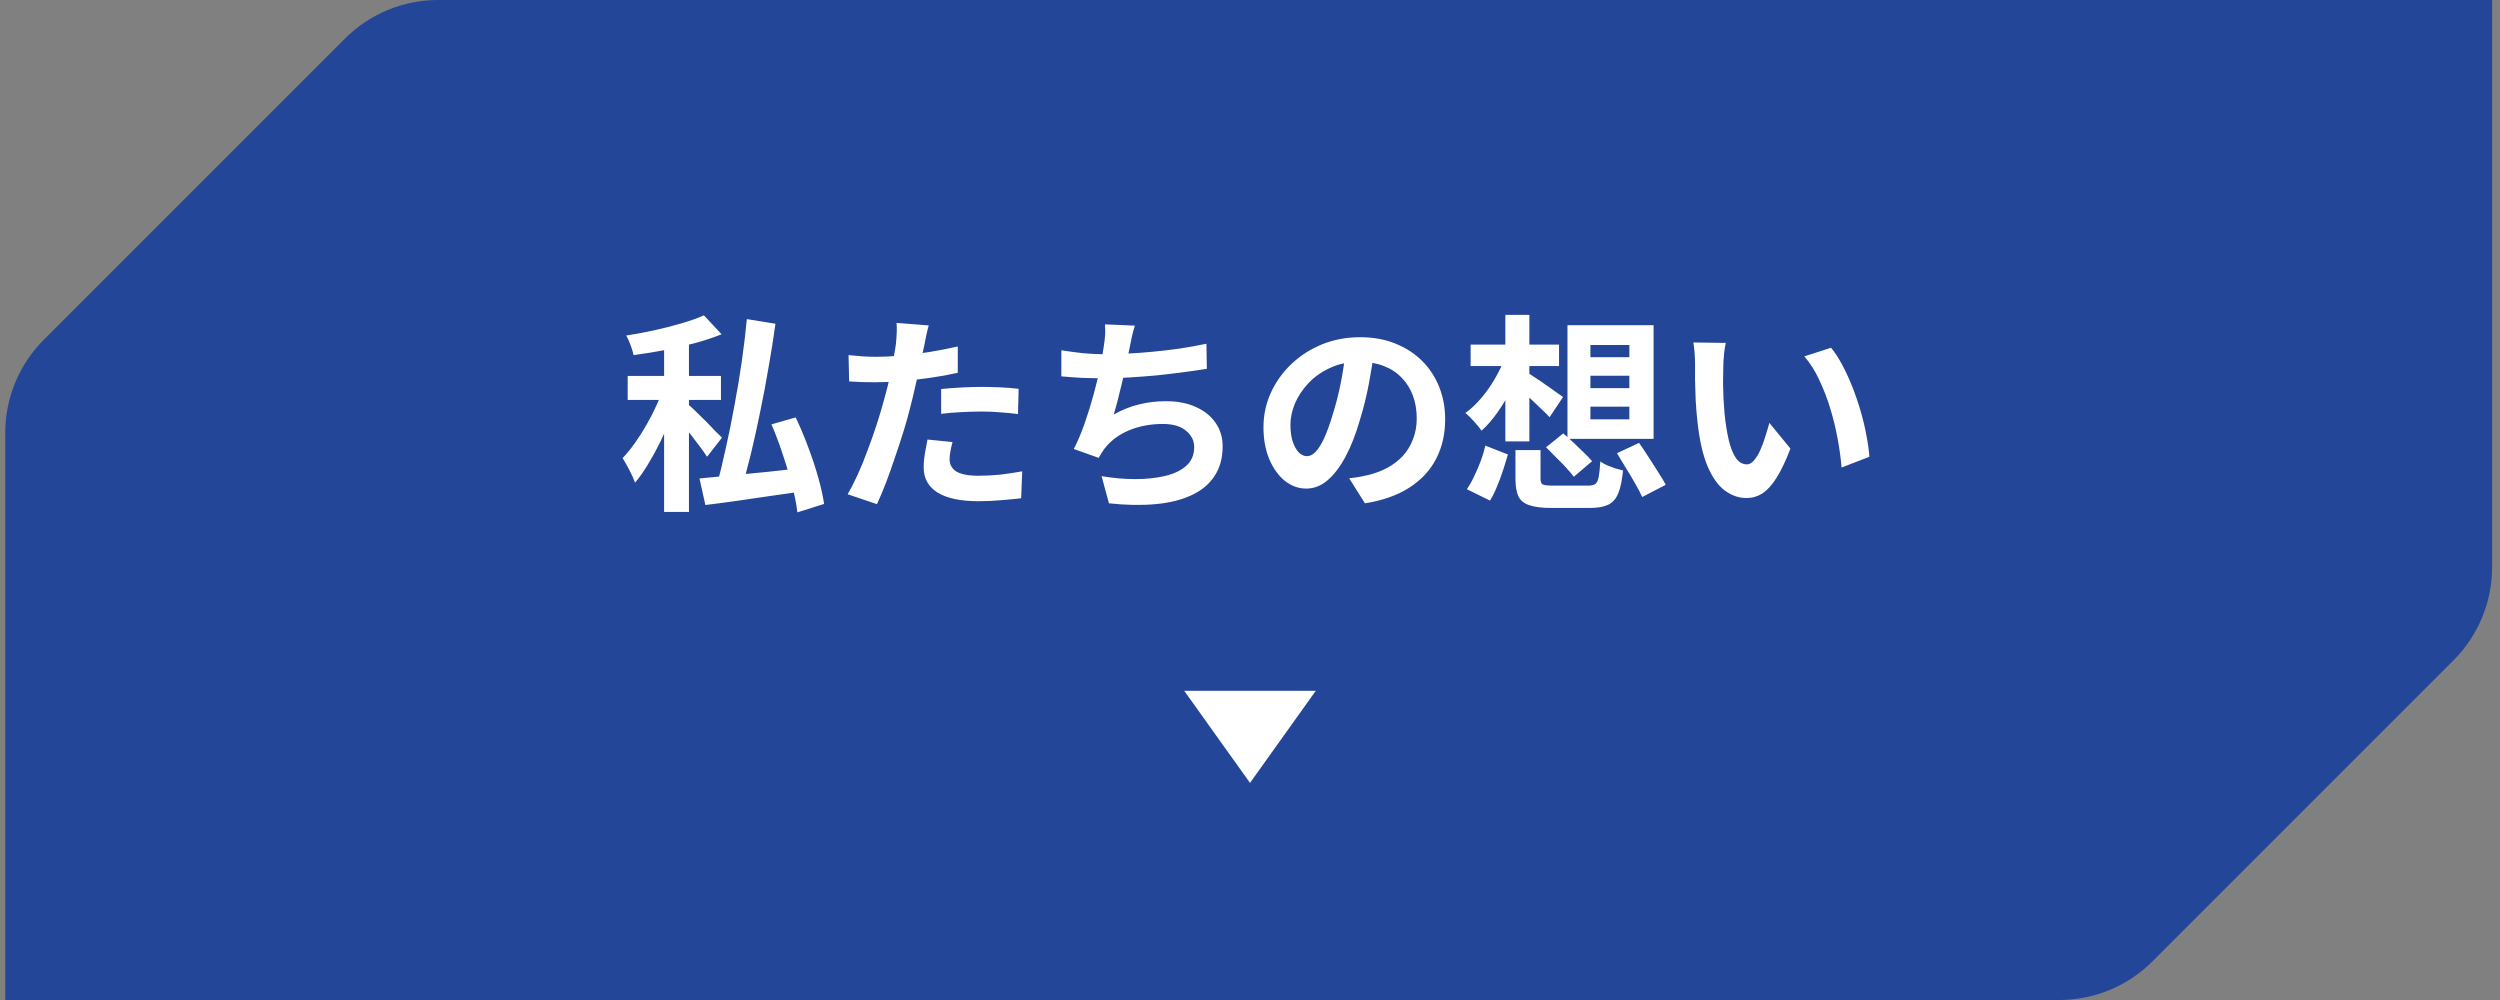 <svg width="190" height="76" viewBox="0 0 190 76" fill="none" xmlns="http://www.w3.org/2000/svg">
<rect x="0" y="0" width="190" height="76" fill="#808080" stroke="none"/>
<path d="M189.4 43.108C189.4 45.76 188.346 48.304 186.471 50.179L163.579 73.071C161.703 74.946 159.16 76 156.508 76H0.4V32.891C0.4 30.239 1.454 27.695 3.329 25.82L26.221 2.929C28.096 1.054 30.64 0 33.292 0H189.4V43.108Z" fill="#234699"/>
<path d="M50.472 25.484H52.36L52.36 38.908H50.472L50.472 25.484ZM47.704 28.572H54.792L54.792 30.396H47.704L47.704 28.572ZM50.488 29.356L51.672 29.9C51.48 30.476 51.261 31.073 51.016 31.692C50.771 32.311 50.499 32.929 50.2 33.548C49.901 34.156 49.587 34.732 49.256 35.276C48.936 35.809 48.605 36.279 48.264 36.684C48.168 36.407 48.024 36.087 47.832 35.724C47.64 35.361 47.469 35.057 47.32 34.812C47.629 34.492 47.939 34.113 48.248 33.676C48.568 33.228 48.867 32.759 49.144 32.268C49.432 31.767 49.688 31.265 49.912 30.764C50.147 30.263 50.339 29.793 50.488 29.356ZM53.496 23.964L54.84 25.404C54.211 25.66 53.517 25.889 52.76 26.092C52.003 26.284 51.229 26.46 50.44 26.62C49.661 26.769 48.899 26.892 48.152 26.988C48.109 26.775 48.035 26.524 47.928 26.236C47.821 25.948 47.709 25.703 47.592 25.5C48.307 25.393 49.021 25.26 49.736 25.1C50.461 24.94 51.149 24.764 51.8 24.572C52.461 24.38 53.027 24.177 53.496 23.964ZM52.264 30.716C52.403 30.812 52.589 30.977 52.824 31.212C53.069 31.447 53.331 31.703 53.608 31.98C53.885 32.257 54.136 32.519 54.36 32.764C54.595 32.999 54.765 33.164 54.872 33.26L53.736 34.716C53.597 34.492 53.421 34.241 53.208 33.964C53.005 33.687 52.787 33.399 52.552 33.1C52.317 32.791 52.088 32.503 51.864 32.236C51.64 31.969 51.448 31.745 51.288 31.564L52.264 30.716ZM56.76 24.252L58.936 24.604C58.787 25.681 58.611 26.791 58.408 27.932C58.216 29.073 58.003 30.204 57.768 31.324C57.544 32.433 57.309 33.495 57.064 34.508C56.819 35.511 56.573 36.423 56.328 37.244L54.488 36.86C54.712 36.028 54.936 35.095 55.16 34.06C55.395 33.025 55.613 31.948 55.816 30.828C56.029 29.708 56.216 28.588 56.376 27.468C56.536 26.348 56.664 25.276 56.76 24.252ZM53.16 36.364C53.811 36.3 54.573 36.225 55.448 36.14C56.333 36.055 57.272 35.964 58.264 35.868C59.256 35.761 60.237 35.655 61.208 35.548L61.272 37.308C60.376 37.436 59.469 37.564 58.552 37.692C57.645 37.831 56.771 37.959 55.928 38.076C55.096 38.193 54.323 38.295 53.608 38.38L53.16 36.364ZM58.632 32.252L60.472 31.724C60.803 32.417 61.117 33.164 61.416 33.964C61.715 34.753 61.971 35.527 62.184 36.284C62.397 37.041 62.547 37.713 62.632 38.3L60.6 38.94C60.536 38.353 60.403 37.681 60.2 36.924C60.008 36.156 59.773 35.367 59.496 34.556C59.229 33.735 58.941 32.967 58.632 32.252ZM70.584 24.732C70.52 24.945 70.456 25.207 70.392 25.516C70.328 25.825 70.28 26.065 70.248 26.236C70.173 26.599 70.077 27.041 69.96 27.564C69.853 28.087 69.731 28.641 69.592 29.228C69.464 29.815 69.331 30.375 69.192 30.908C69.053 31.473 68.883 32.087 68.68 32.748C68.477 33.399 68.259 34.065 68.024 34.748C67.8 35.42 67.571 36.065 67.336 36.684C67.101 37.292 66.872 37.836 66.648 38.316L64.424 37.564C64.659 37.159 64.909 36.668 65.176 36.092C65.443 35.505 65.699 34.876 65.944 34.204C66.2 33.532 66.435 32.865 66.648 32.204C66.861 31.543 67.043 30.929 67.192 30.364C67.299 29.991 67.4 29.607 67.496 29.212C67.592 28.817 67.677 28.433 67.752 28.06C67.827 27.687 67.891 27.34 67.944 27.02C68.008 26.689 68.056 26.401 68.088 26.156C68.12 25.857 68.141 25.559 68.152 25.26C68.163 24.961 68.157 24.721 68.136 24.54L70.584 24.732ZM66.504 27.116C67.155 27.116 67.832 27.084 68.536 27.02C69.24 26.956 69.949 26.865 70.664 26.748C71.379 26.631 72.088 26.492 72.792 26.332V28.332C72.131 28.481 71.427 28.609 70.68 28.716C69.933 28.823 69.197 28.908 68.472 28.972C67.747 29.025 67.08 29.052 66.472 29.052C66.088 29.052 65.741 29.047 65.432 29.036C65.123 29.015 64.824 28.999 64.536 28.988L64.488 26.988C64.904 27.031 65.261 27.063 65.56 27.084C65.859 27.105 66.173 27.116 66.504 27.116ZM71.528 29.564C71.976 29.521 72.472 29.484 73.016 29.452C73.56 29.42 74.088 29.404 74.6 29.404C75.059 29.404 75.523 29.415 75.992 29.436C76.472 29.457 76.947 29.495 77.416 29.548L77.368 31.468C76.973 31.415 76.536 31.372 76.056 31.34C75.587 31.297 75.107 31.276 74.616 31.276C74.072 31.276 73.544 31.292 73.032 31.324C72.531 31.345 72.029 31.388 71.528 31.452L71.528 29.564ZM72.392 33.596C72.328 33.82 72.275 34.055 72.232 34.3C72.189 34.535 72.168 34.743 72.168 34.924C72.168 35.095 72.205 35.255 72.28 35.404C72.355 35.553 72.472 35.687 72.632 35.804C72.792 35.911 73.011 35.996 73.288 36.06C73.576 36.124 73.933 36.156 74.36 36.156C74.904 36.156 75.448 36.129 75.992 36.076C76.547 36.012 77.112 35.927 77.688 35.82L77.608 37.868C77.16 37.921 76.664 37.969 76.12 38.012C75.576 38.065 74.984 38.092 74.344 38.092C73 38.092 71.971 37.873 71.256 37.436C70.552 36.988 70.2 36.359 70.2 35.548C70.2 35.185 70.232 34.817 70.296 34.444C70.36 34.071 70.424 33.724 70.488 33.404L72.392 33.596ZM86.248 24.748C86.163 25.025 86.088 25.303 86.024 25.58C85.971 25.847 85.917 26.113 85.864 26.38C85.811 26.636 85.747 26.929 85.672 27.26C85.608 27.591 85.533 27.943 85.448 28.316C85.373 28.679 85.288 29.047 85.192 29.42C85.107 29.793 85.016 30.161 84.92 30.524C84.824 30.876 84.733 31.201 84.648 31.5C85.299 31.137 85.944 30.881 86.584 30.732C87.224 30.572 87.901 30.492 88.616 30.492C89.48 30.492 90.232 30.636 90.872 30.924C91.523 31.212 92.024 31.612 92.376 32.124C92.739 32.636 92.92 33.233 92.92 33.916C92.92 34.812 92.712 35.569 92.296 36.188C91.891 36.807 91.304 37.292 90.536 37.644C89.779 37.996 88.867 38.22 87.8 38.316C86.744 38.412 85.571 38.391 84.28 38.252L83.72 36.188C84.595 36.337 85.448 36.412 86.28 36.412C87.123 36.412 87.88 36.332 88.552 36.172C89.224 36.012 89.757 35.756 90.152 35.404C90.557 35.041 90.76 34.567 90.76 33.98C90.76 33.5 90.557 33.089 90.152 32.748C89.747 32.396 89.155 32.22 88.376 32.22C87.448 32.22 86.595 32.38 85.816 32.7C85.048 33.02 84.424 33.484 83.944 34.092C83.869 34.209 83.795 34.321 83.72 34.428C83.656 34.535 83.581 34.657 83.496 34.796L81.608 34.124C81.907 33.548 82.184 32.892 82.44 32.156C82.696 31.42 82.925 30.679 83.128 29.932C83.331 29.185 83.496 28.492 83.624 27.852C83.752 27.201 83.843 26.673 83.896 26.268C83.949 25.927 83.981 25.639 83.992 25.404C84.003 25.159 83.997 24.908 83.976 24.652L86.248 24.748ZM80.664 26.62C81.176 26.705 81.731 26.78 82.328 26.844C82.925 26.897 83.475 26.924 83.976 26.924C84.488 26.924 85.048 26.908 85.656 26.876C86.275 26.844 86.925 26.796 87.608 26.732C88.291 26.668 88.973 26.588 89.656 26.492C90.349 26.385 91.027 26.263 91.688 26.124L91.72 28.028C91.208 28.113 90.627 28.199 89.976 28.284C89.336 28.369 88.664 28.449 87.96 28.524C87.256 28.588 86.563 28.641 85.88 28.684C85.197 28.727 84.568 28.748 83.992 28.748C83.373 28.748 82.781 28.737 82.216 28.716C81.661 28.684 81.144 28.647 80.664 28.604L80.664 26.62ZM104.456 26.54C104.349 27.351 104.211 28.215 104.04 29.132C103.869 30.049 103.64 30.977 103.352 31.916C103.043 32.993 102.68 33.921 102.264 34.7C101.848 35.479 101.389 36.081 100.888 36.508C100.397 36.924 99.859 37.132 99.272 37.132C98.685 37.132 98.141 36.935 97.64 36.54C97.149 36.135 96.755 35.58 96.456 34.876C96.168 34.172 96.024 33.372 96.024 32.476C96.024 31.548 96.211 30.673 96.584 29.852C96.957 29.031 97.475 28.305 98.136 27.676C98.808 27.036 99.587 26.535 100.472 26.172C101.368 25.809 102.333 25.628 103.368 25.628C104.36 25.628 105.251 25.788 106.04 26.108C106.84 26.428 107.523 26.871 108.088 27.436C108.653 28.001 109.085 28.663 109.384 29.42C109.683 30.177 109.832 30.993 109.832 31.868C109.832 32.988 109.603 33.991 109.144 34.876C108.685 35.761 108.003 36.492 107.096 37.068C106.2 37.644 105.08 38.039 103.736 38.252L102.536 36.348C102.845 36.316 103.117 36.279 103.352 36.236C103.587 36.193 103.811 36.145 104.024 36.092C104.536 35.964 105.011 35.783 105.448 35.548C105.896 35.303 106.285 35.004 106.616 34.652C106.947 34.289 107.203 33.868 107.384 33.388C107.576 32.908 107.672 32.38 107.672 31.804C107.672 31.175 107.576 30.599 107.384 30.076C107.192 29.553 106.909 29.1 106.536 28.716C106.163 28.321 105.709 28.023 105.176 27.82C104.643 27.607 104.029 27.5 103.336 27.5C102.483 27.5 101.731 27.655 101.08 27.964C100.429 28.263 99.88 28.652 99.432 29.132C98.984 29.612 98.643 30.129 98.408 30.684C98.184 31.239 98.072 31.767 98.072 32.268C98.072 32.801 98.136 33.249 98.264 33.612C98.392 33.964 98.547 34.231 98.728 34.412C98.92 34.583 99.123 34.668 99.336 34.668C99.56 34.668 99.779 34.556 99.992 34.332C100.216 34.097 100.435 33.745 100.648 33.276C100.861 32.807 101.075 32.215 101.288 31.5C101.533 30.732 101.741 29.911 101.912 29.036C102.083 28.161 102.205 27.308 102.28 26.476L104.456 26.54ZM115.176 34.204H117.08V36.38C117.08 36.615 117.139 36.764 117.256 36.828C117.384 36.881 117.667 36.908 118.104 36.908C118.211 36.908 118.376 36.908 118.6 36.908C118.824 36.908 119.069 36.908 119.336 36.908C119.613 36.908 119.869 36.908 120.104 36.908C120.349 36.908 120.541 36.908 120.68 36.908C120.925 36.908 121.107 36.871 121.224 36.796C121.352 36.711 121.443 36.535 121.496 36.268C121.549 36.001 121.592 35.601 121.624 35.068C121.752 35.164 121.917 35.26 122.12 35.356C122.333 35.441 122.547 35.521 122.76 35.596C122.984 35.66 123.181 35.713 123.352 35.756C123.277 36.513 123.155 37.095 122.984 37.5C122.813 37.916 122.557 38.204 122.216 38.364C121.875 38.524 121.411 38.604 120.824 38.604C120.728 38.604 120.584 38.604 120.392 38.604C120.2 38.604 119.976 38.604 119.72 38.604C119.475 38.604 119.229 38.604 118.984 38.604C118.749 38.604 118.536 38.604 118.344 38.604C118.152 38.604 118.008 38.604 117.912 38.604C117.187 38.604 116.627 38.535 116.232 38.396C115.837 38.268 115.56 38.044 115.4 37.724C115.251 37.404 115.176 36.961 115.176 36.396V34.204ZM117.496 33.996L118.808 32.94C119.053 33.143 119.309 33.372 119.576 33.628C119.853 33.884 120.12 34.14 120.376 34.396C120.632 34.641 120.84 34.86 121 35.052L119.608 36.236C119.469 36.044 119.277 35.815 119.032 35.548C118.787 35.281 118.525 35.015 118.248 34.748C117.981 34.471 117.731 34.22 117.496 33.996ZM122.888 34.444L124.568 33.66C124.792 33.98 125.032 34.337 125.288 34.732C125.544 35.127 125.789 35.511 126.024 35.884C126.259 36.247 126.451 36.567 126.6 36.844L124.808 37.772C124.68 37.484 124.504 37.148 124.28 36.764C124.067 36.38 123.832 35.985 123.576 35.58C123.331 35.175 123.101 34.796 122.888 34.444ZM112.888 33.868L114.6 34.54C114.493 34.913 114.371 35.313 114.232 35.74C114.093 36.167 113.939 36.583 113.768 36.988C113.608 37.383 113.432 37.735 113.24 38.044L111.48 37.18C111.683 36.892 111.869 36.561 112.04 36.188C112.221 35.815 112.387 35.431 112.536 35.036C112.685 34.631 112.803 34.241 112.888 33.868ZM111.768 26.188H118.488L118.488 27.82H111.768L111.768 26.188ZM114.408 23.932H116.232L116.232 33.548H114.408L114.408 23.932ZM114.36 27.26L115.656 27.676C115.443 28.327 115.176 28.967 114.856 29.596C114.536 30.225 114.184 30.812 113.8 31.356C113.416 31.9 113.016 32.359 112.6 32.732C112.461 32.529 112.269 32.295 112.024 32.028C111.779 31.751 111.56 31.537 111.368 31.388C111.773 31.1 112.163 30.737 112.536 30.3C112.92 29.852 113.267 29.367 113.576 28.844C113.885 28.311 114.147 27.783 114.36 27.26ZM116.12 28.348C116.259 28.423 116.451 28.545 116.696 28.716C116.952 28.876 117.219 29.057 117.496 29.26C117.784 29.452 118.04 29.633 118.264 29.804C118.499 29.964 118.675 30.087 118.792 30.172L117.768 31.708C117.619 31.537 117.427 31.345 117.192 31.132C116.968 30.908 116.728 30.679 116.472 30.444C116.227 30.209 115.981 29.991 115.736 29.788C115.501 29.585 115.304 29.42 115.144 29.292L116.12 28.348ZM120.872 28.556V29.5H123.832V28.556H120.872ZM120.872 30.908V31.868H123.832V30.908H120.872ZM120.872 26.22V27.148H123.832V26.22H120.872ZM119.128 24.716H125.672L125.672 33.356H119.128L119.128 24.716ZM131.16 26.06C131.117 26.252 131.08 26.471 131.048 26.716C131.027 26.961 131.005 27.201 130.984 27.436C130.973 27.671 130.968 27.863 130.968 28.012C130.957 28.364 130.952 28.727 130.952 29.1C130.963 29.473 130.973 29.857 130.984 30.252C131.005 30.636 131.032 31.02 131.064 31.404C131.139 32.172 131.245 32.849 131.384 33.436C131.523 34.023 131.704 34.481 131.928 34.812C132.152 35.132 132.435 35.292 132.776 35.292C132.957 35.292 133.133 35.191 133.304 34.988C133.485 34.785 133.645 34.524 133.784 34.204C133.933 33.873 134.061 33.527 134.168 33.164C134.285 32.801 134.387 32.46 134.472 32.14L136.072 34.092C135.72 35.02 135.368 35.761 135.016 36.316C134.675 36.86 134.317 37.255 133.944 37.5C133.571 37.735 133.165 37.852 132.728 37.852C132.152 37.852 131.603 37.66 131.08 37.276C130.568 36.892 130.131 36.273 129.768 35.42C129.405 34.556 129.149 33.409 129 31.98C128.947 31.489 128.904 30.972 128.872 30.428C128.851 29.884 128.835 29.367 128.824 28.876C128.824 28.385 128.824 27.98 128.824 27.66C128.824 27.436 128.813 27.169 128.792 26.86C128.771 26.551 128.739 26.273 128.696 26.028L131.16 26.06ZM139.16 26.428C139.459 26.791 139.747 27.233 140.024 27.756C140.301 28.279 140.557 28.839 140.792 29.436C141.027 30.033 141.235 30.647 141.416 31.276C141.597 31.895 141.741 32.503 141.848 33.1C141.965 33.687 142.04 34.225 142.072 34.716L139.96 35.532C139.907 34.881 139.811 34.172 139.672 33.404C139.533 32.636 139.347 31.863 139.112 31.084C138.877 30.305 138.595 29.569 138.264 28.876C137.944 28.183 137.565 27.585 137.128 27.084L139.16 26.428Z" fill="white"/>
<path d="M95 59.5L100 52.5H90L95 59.5Z" fill="white"/>
</svg>
